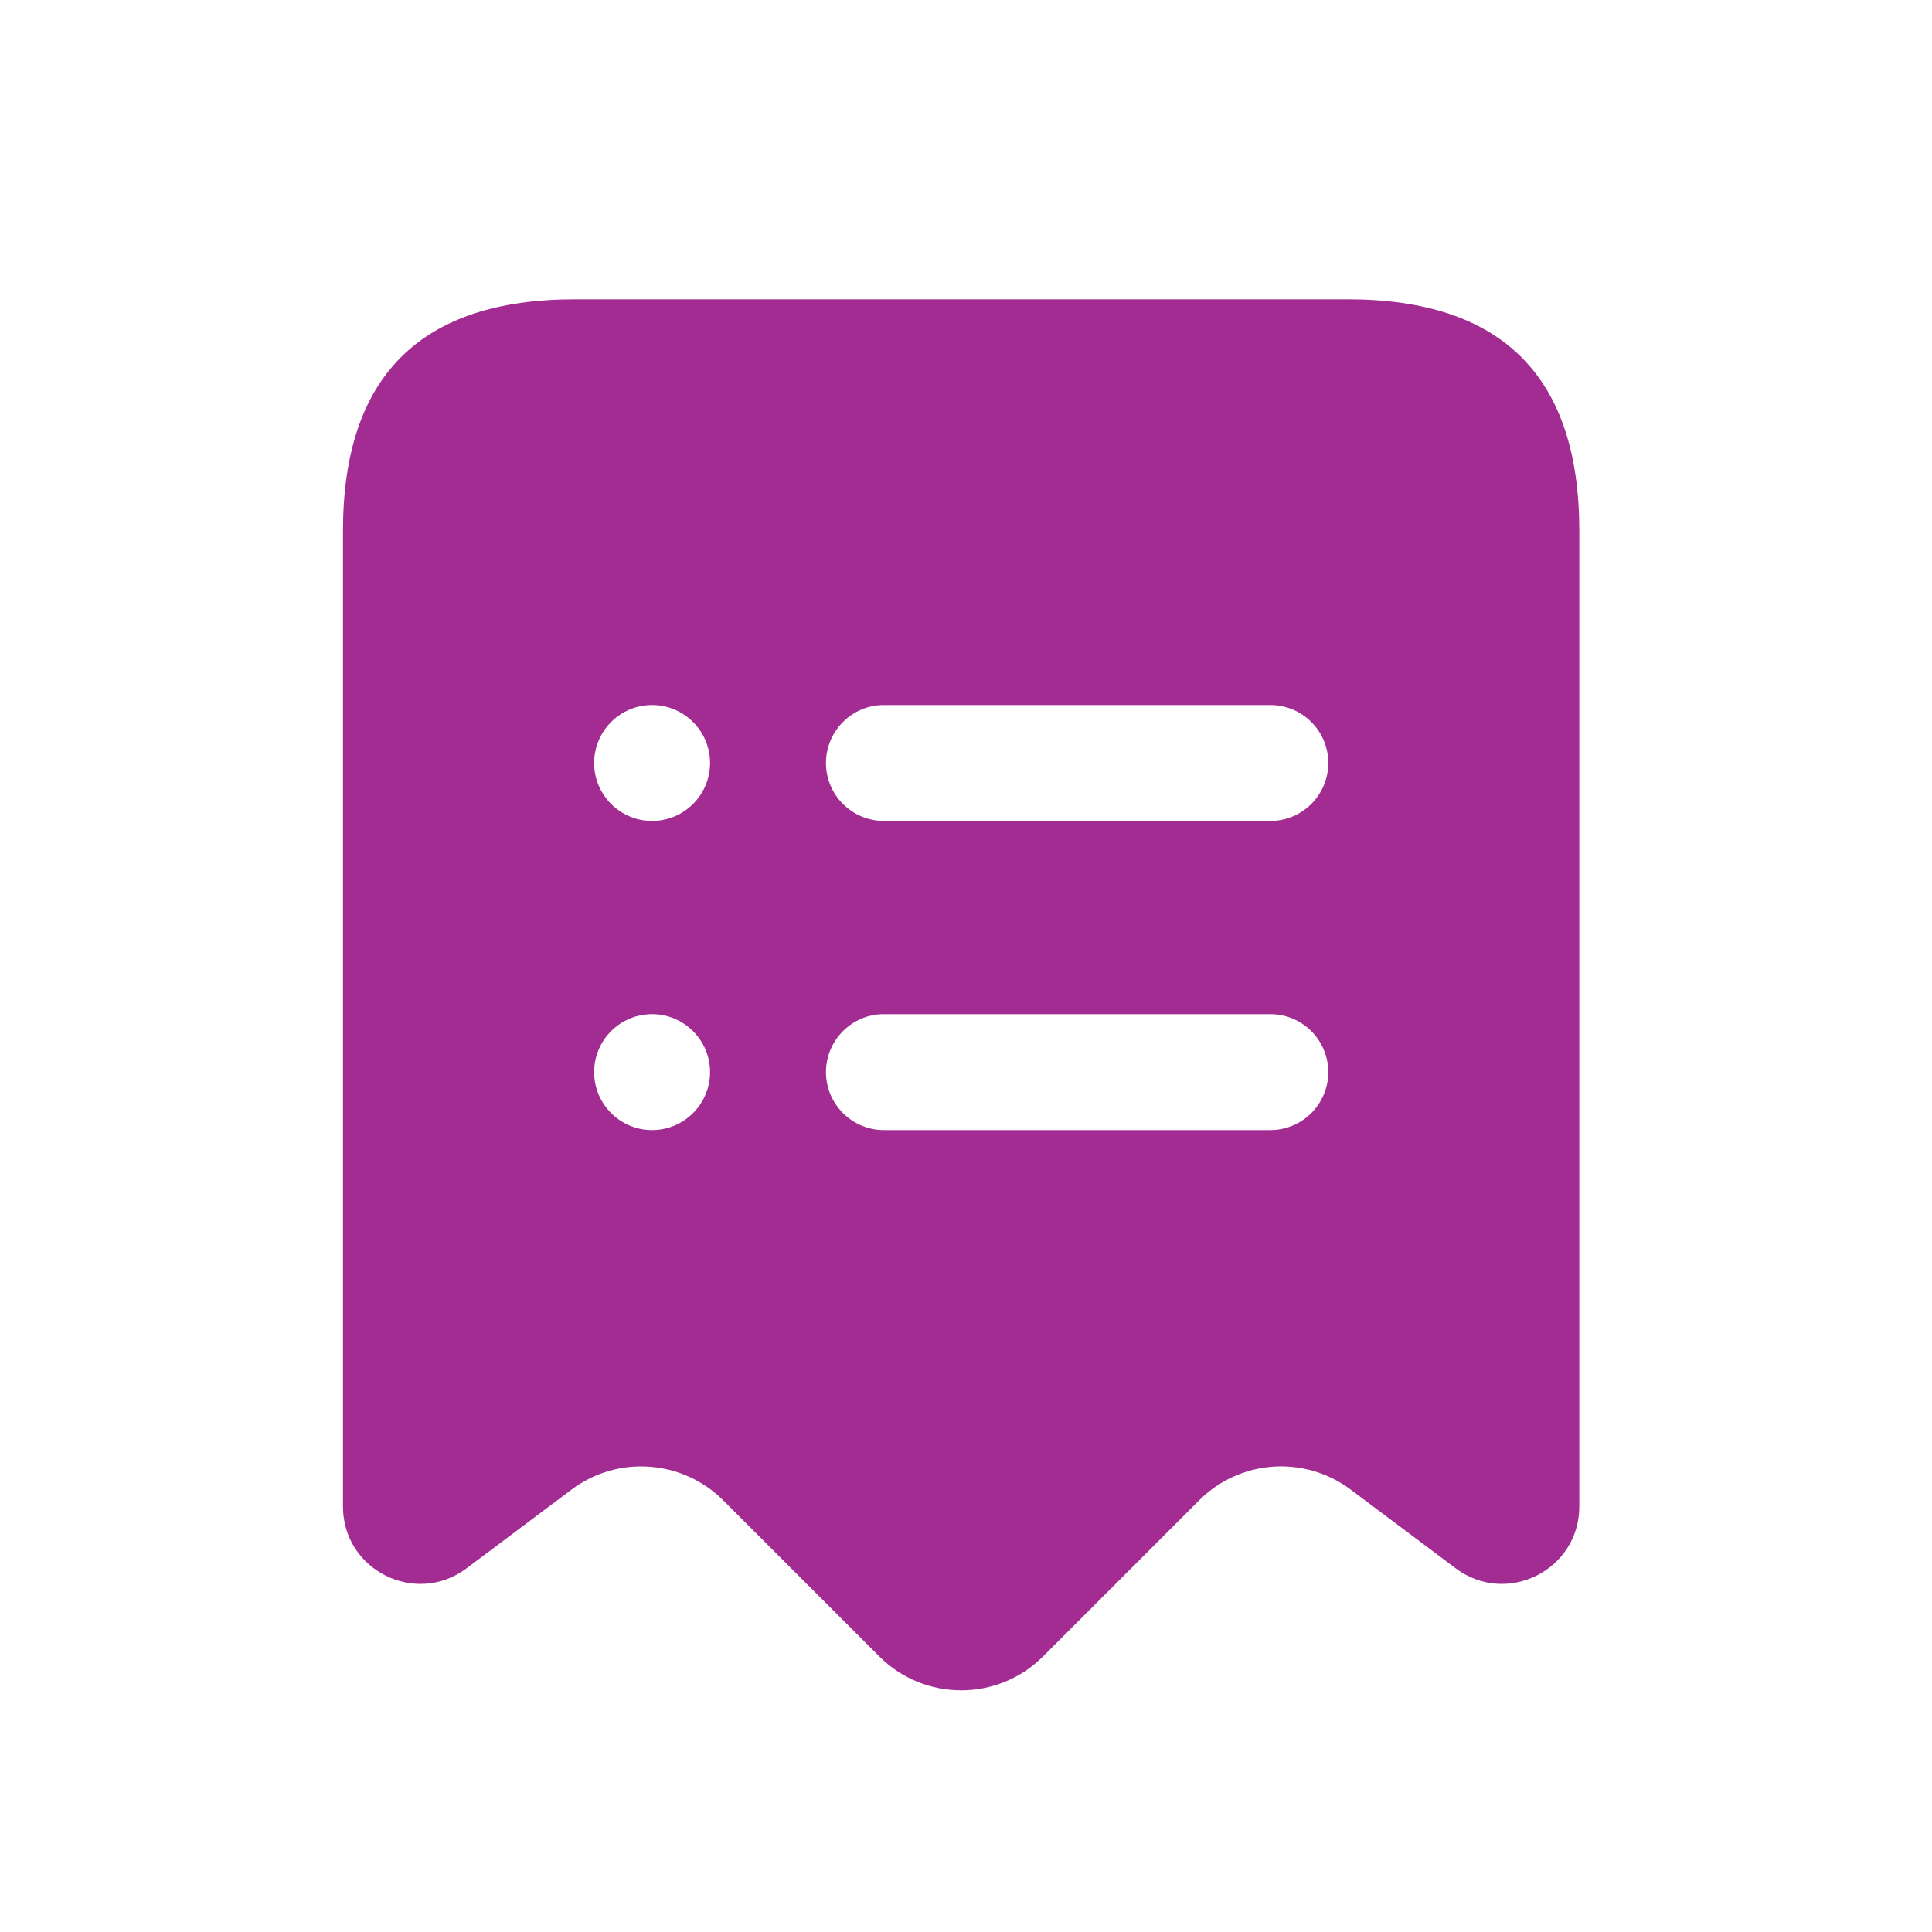 <svg width="25" height="25" viewBox="0 0 25 25" fill="none" xmlns="http://www.w3.org/2000/svg">
<path d="M17.438 3.873H7.438C5.438 3.873 4.438 4.873 4.438 6.873V19.494C4.438 20.318 5.378 20.788 6.037 20.294L7.396 19.275C7.993 18.827 8.83 18.887 9.358 19.414L11.377 21.433C11.963 22.019 12.913 22.019 13.498 21.433L15.517 19.414C16.044 18.886 16.881 18.827 17.477 19.275L18.837 20.294C19.495 20.788 20.436 20.318 20.436 19.494V6.873C20.438 4.873 19.438 3.873 17.438 3.873ZM8.438 14.623C8.024 14.623 7.688 14.287 7.688 13.873C7.688 13.459 8.024 13.123 8.438 13.123C8.851 13.123 9.188 13.459 9.188 13.873C9.188 14.287 8.851 14.623 8.438 14.623ZM8.438 10.623C8.024 10.623 7.688 10.287 7.688 9.873C7.688 9.459 8.024 9.123 8.438 9.123C8.851 9.123 9.188 9.459 9.188 9.873C9.188 10.287 8.851 10.623 8.438 10.623ZM16.438 14.623H11.438C11.024 14.623 10.688 14.287 10.688 13.873C10.688 13.459 11.024 13.123 11.438 13.123H16.438C16.852 13.123 17.188 13.459 17.188 13.873C17.188 14.287 16.852 14.623 16.438 14.623ZM16.438 10.623H11.438C11.024 10.623 10.688 10.287 10.688 9.873C10.688 9.459 11.024 9.123 11.438 9.123H16.438C16.852 9.123 17.188 9.459 17.188 9.873C17.188 10.287 16.852 10.623 16.438 10.623Z" fill="#A22C91"/>
</svg>
